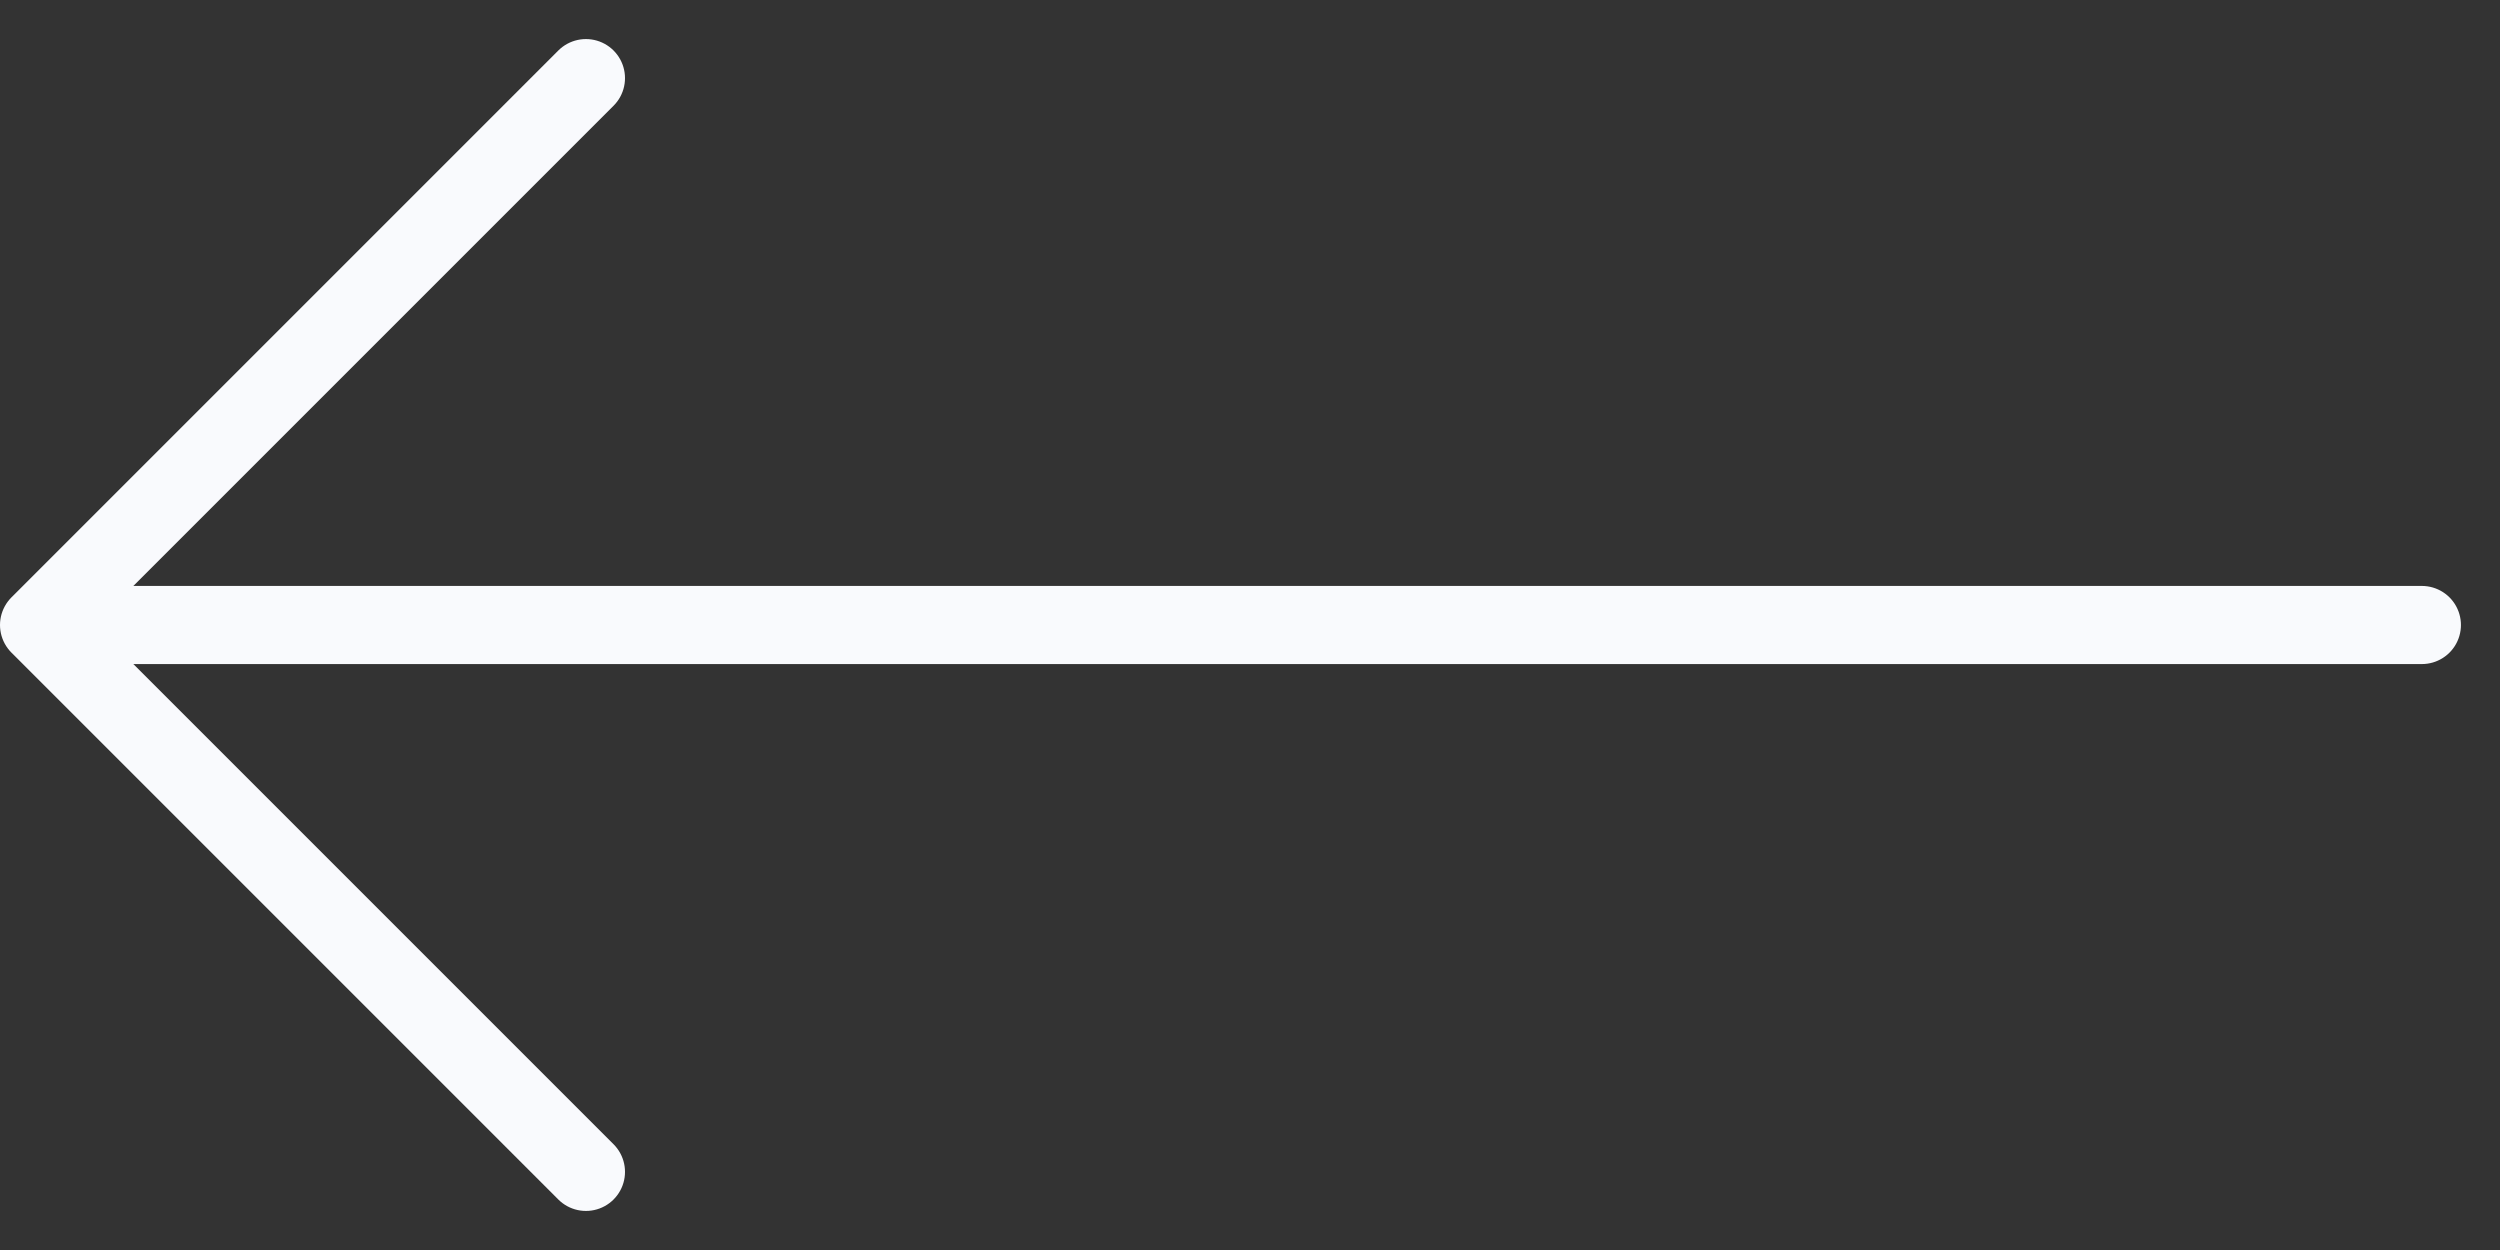 <?xml version="1.0" encoding="UTF-8"?> <svg xmlns="http://www.w3.org/2000/svg" width="32" height="16" viewBox="0 0 32 16" fill="none"><rect x="0" y="0" width="32" height="16" fill="#333333" stroke="none"/><g clip-path="url(#clip0_2289_138)"><path d="M31 8L1 8" stroke="#F9FAFD" stroke-linecap="round" stroke-linejoin="round"></path><path d="M7.5 15L0.5 8L7.5 1" stroke="#F9FAFD" stroke-linecap="round" stroke-linejoin="round"></path></g><defs><clipPath id="clip0_2289_138"><rect width="32" height="16" fill="white" transform="matrix(-1 0 0 -1 32 16)"></rect></clipPath></defs></svg> 